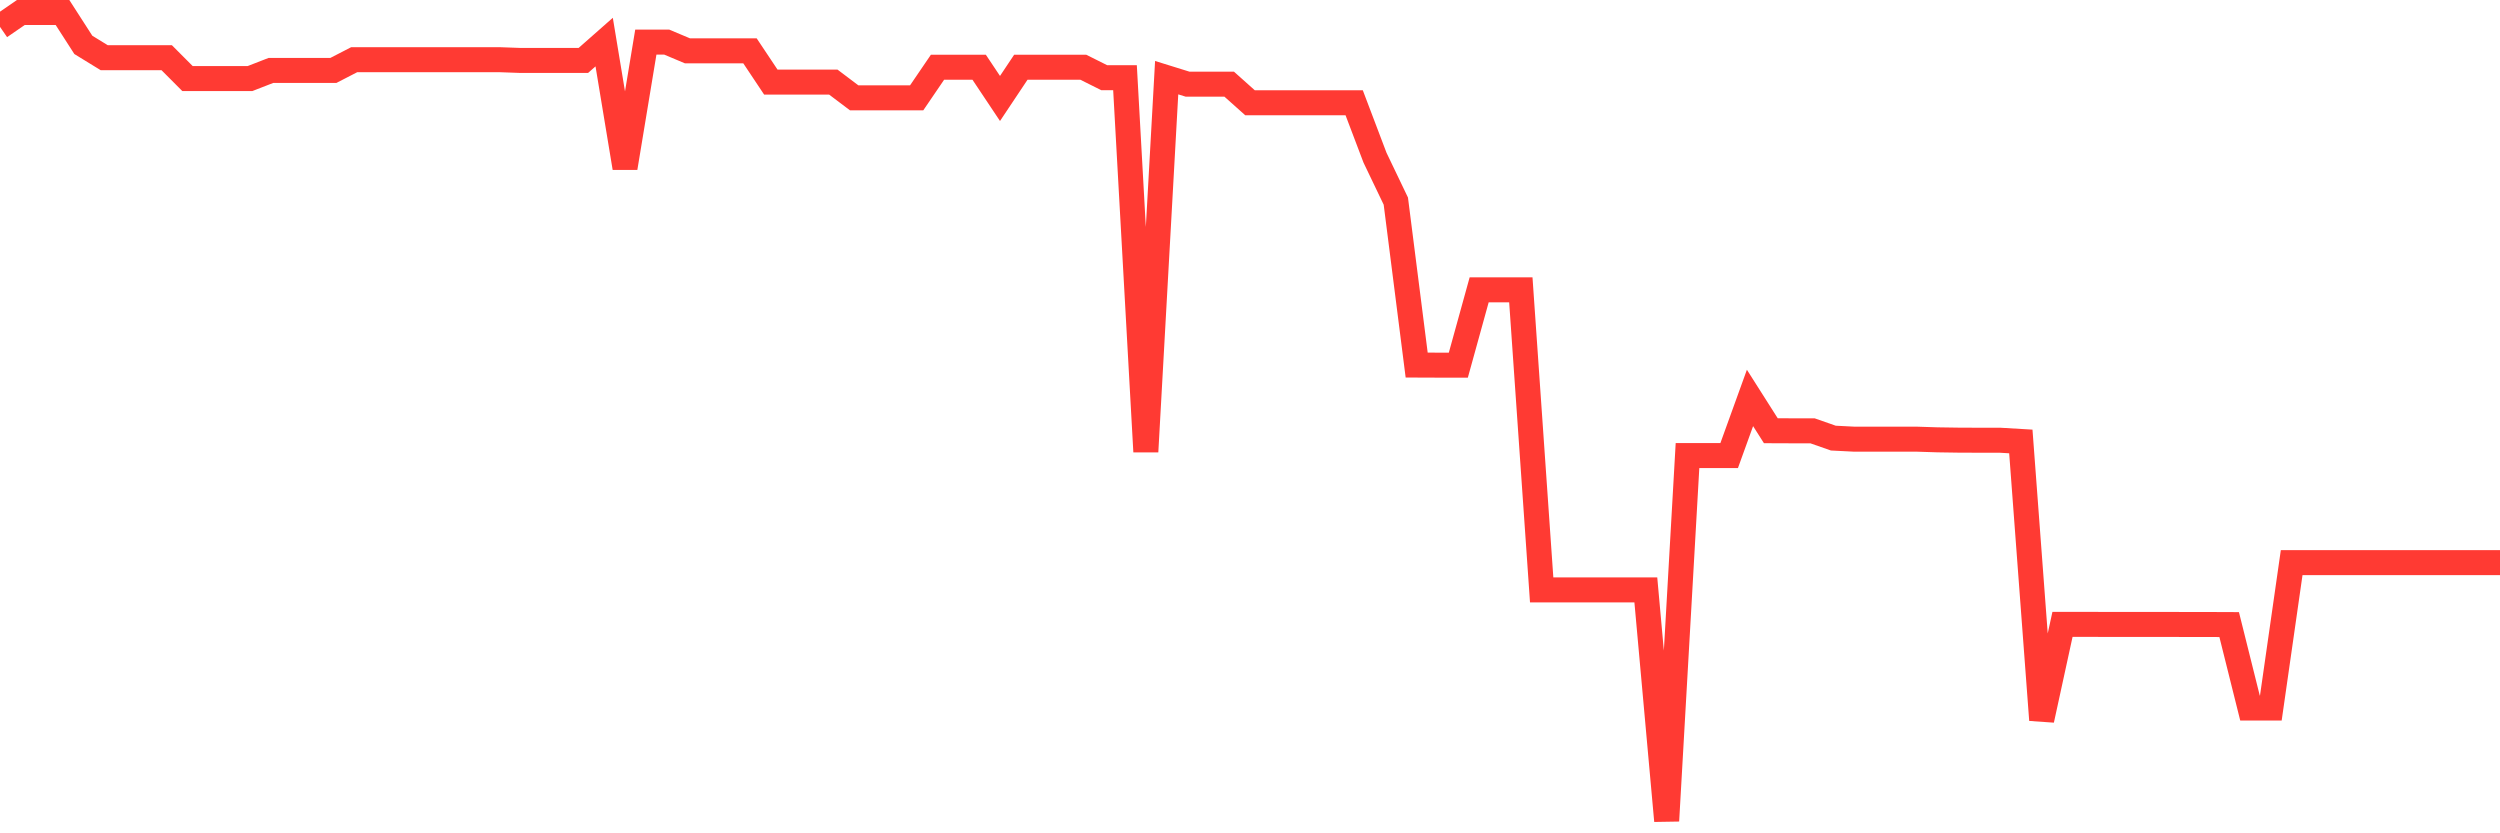 <svg
  xmlns="http://www.w3.org/2000/svg"
  xmlns:xlink="http://www.w3.org/1999/xlink"
  width="120"
  height="40"
  viewBox="0 0 120 40"
  preserveAspectRatio="none"
>
  <polyline
    points="0,1.289 1,0.6 2,0.6 3,0.6 4,2.154 5,2.768 6,2.768 7,2.768 8,2.768 9,3.771 10,3.771 11,3.771 12,3.771 13,3.382 14,3.382 15,3.382 16,3.382 17,2.866 18,2.866 19,2.866 20,2.866 21,2.866 22,2.866 23,2.866 24,2.866 25,2.902 26,2.902 27,2.902 28,2.902 29,2.02 30,8.06 31,2.02 32,2.02 33,2.441 34,2.441 35,2.441 36,2.441 37,3.941 38,3.941 39,3.941 40,3.941 41,4.696 42,4.696 43,4.696 44,4.696 45,3.228 46,3.228 47,3.228 48,4.727 49,3.228 50,3.228 51,3.228 52,3.228 53,3.728 54,3.728 55,21.682 56,3.728 57,4.039 58,4.039 59,4.039 60,4.932 61,4.932 62,4.932 63,4.932 64,4.932 65,4.932 66,7.568 67,9.654 68,17.523 69,17.527 70,17.527 71,13.911 72,13.911 73,13.911 74,28.316 75,28.316 76,28.316 77,28.316 78,28.316 79,28.316 80,39.4 81,21.867 82,21.867 83,21.867 84,19.101 85,20.675 86,20.679 87,20.679 88,21.029 89,21.08 90,21.08 91,21.08 92,21.08 93,21.112 94,21.127 95,21.131 96,21.131 97,21.19 98,34.56 99,29.969 100,29.969 101,29.972 102,29.972 103,29.972 104,29.972 105,29.976 106,29.976 107,29.98 108,33.986 109,33.986 110,27.006 111,27.006 112,27.006 113,27.006 114,27.006 115,27.006 116,27.006 117,27.006 118,27.006 119,27.006 120,27.006"
    fill="none"
    stroke="#ff3a33"
    stroke-width="1.2"
  >
  </polyline>
</svg>